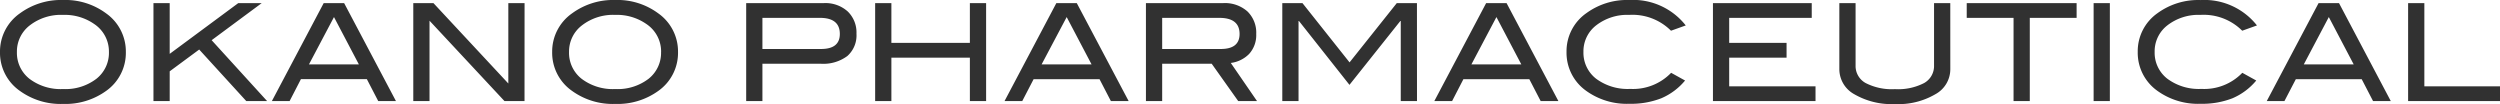 <?xml version="1.0" encoding="UTF-8"?> <svg xmlns="http://www.w3.org/2000/svg" width="277.11" height="11.535" viewBox="0 0 277.11 11.535"><path id="パス_64" data-name="パス 64" d="M15.195-5.445a5.159,5.159,0,0,1-2.19,4.32A7.725,7.725,0,0,1,8.235.315a7.719,7.719,0,0,1-4.8-1.455,5.145,5.145,0,0,1-2.19-4.305,5.161,5.161,0,0,1,2.22-4.29,7.7,7.7,0,0,1,4.77-1.47,7.591,7.591,0,0,1,4.755,1.47A5.172,5.172,0,0,1,15.195-5.445Zm-1.875,0a3.661,3.661,0,0,0-1.62-3.09,5.713,5.713,0,0,0-3.465-1.02,5.651,5.651,0,0,0-3.69,1.163A3.643,3.643,0,0,0,3.12-5.445,3.649,3.649,0,0,0,4.515-2.467a5.725,5.725,0,0,0,3.72,1.132,5.644,5.644,0,0,0,3.7-1.14A3.662,3.662,0,0,0,13.32-5.445ZM30.855,0h-2.31l-5.22-5.715L20.055-3.3V0h-1.8V-10.86h1.8v5.625l7.6-5.625h2.6l-5.55,4.11Zm14.28,0H43.17L41.91-2.43H34.6L33.345,0H31.38l5.745-10.86H39.39Zm-4.11-4.065-2.76-5.25L35.49-4.065ZM59.385,0h-2.22l-8.31-8.91V0h-1.8V-10.86H49.29l8.3,8.91v-8.91h1.8ZM76.4-5.445a5.159,5.159,0,0,1-2.19,4.32,7.725,7.725,0,0,1-4.77,1.44,7.719,7.719,0,0,1-4.8-1.455,5.145,5.145,0,0,1-2.19-4.305,5.161,5.161,0,0,1,2.22-4.29,7.7,7.7,0,0,1,4.77-1.47,7.591,7.591,0,0,1,4.755,1.47A5.172,5.172,0,0,1,76.4-5.445Zm-1.875,0a3.661,3.661,0,0,0-1.62-3.09,5.713,5.713,0,0,0-3.465-1.02,5.65,5.65,0,0,0-3.69,1.163A3.643,3.643,0,0,0,64.32-5.445a3.649,3.649,0,0,0,1.4,2.978,5.725,5.725,0,0,0,3.72,1.132,5.644,5.644,0,0,0,3.7-1.14A3.662,3.662,0,0,0,74.52-5.445ZM92.565-10.86a3.684,3.684,0,0,1,2.64.922A3.237,3.237,0,0,1,96.18-7.47a3.058,3.058,0,0,1-1.013,2.475,4.457,4.457,0,0,1-2.947.855H85.755V0h-1.8V-10.86ZM92.25-5.775q2.085,0,2.085-1.665,0-1.785-2.205-1.785H85.755v3.45ZM110.55,0h-1.8V-4.815h-8.7V0h-1.8V-10.86h1.8v4.41h8.7v-4.41h1.8Zm15.8,0H124.38l-1.26-2.43h-7.305L114.555,0H112.59l5.745-10.86H120.6Zm-4.11-4.065-2.76-5.25L116.7-4.065ZM140.58,0h-2.085l-2.94-4.14h-5.49V0h-1.8V-10.86h8.565a3.749,3.749,0,0,1,2.685.922,3.274,3.274,0,0,1,.975,2.5,3.1,3.1,0,0,1-.795,2.22,3.446,3.446,0,0,1-2.025.99Zm-4.02-5.775q2.085,0,2.085-1.665,0-1.785-2.25-1.785h-6.33v3.45ZM158.31,0h-1.8V-8.88h-.045l-5.64,7.08-5.6-7.08h-.045V0h-1.8V-10.86h2.235l5.22,6.57,5.235-6.57h2.235Zm15.675,0H172.02l-1.26-2.43h-7.305L162.2,0H160.23l5.745-10.86h2.265Zm-4.11-4.065-2.76-5.25-2.775,5.25ZM188.1-8.385l-1.635.585a6.033,6.033,0,0,0-4.62-1.755A5.62,5.62,0,0,0,178.178-8.4a3.629,3.629,0,0,0-1.418,2.94,3.641,3.641,0,0,0,1.4,2.977A5.856,5.856,0,0,0,181.95-1.35a5.864,5.864,0,0,0,4.53-1.785l1.545.855a6.981,6.981,0,0,1-2.647,1.972A9.271,9.271,0,0,1,181.845.3a7.71,7.71,0,0,1-4.785-1.44,5.171,5.171,0,0,1-2.175-4.32,5.146,5.146,0,0,1,2.205-4.29,7.645,7.645,0,0,1,4.755-1.455A7.427,7.427,0,0,1,188.1-8.385ZM202.485,0h-11.37V-10.86h10.95v1.635h-9.15V-6.45h6.36v1.635h-6.36v3.18h9.57Zm14.94-3.51a3.15,3.15,0,0,1-1.65,2.745A8.113,8.113,0,0,1,211.29.33a8.268,8.268,0,0,1-4.515-1.095,3.173,3.173,0,0,1-1.65-2.745v-7.35h1.8v6.915A2.15,2.15,0,0,0,208.042-2a6.352,6.352,0,0,0,3.247.675A6.266,6.266,0,0,0,214.522-2a2.156,2.156,0,0,0,1.1-1.95V-10.86h1.8Zm14-5.715h-5.19V0h-1.8V-9.225h-5.19V-10.86h12.18ZM235.11,0h-1.8V-10.86h1.8Zm16.305-8.385L249.78-7.8a6.033,6.033,0,0,0-4.62-1.755A5.62,5.62,0,0,0,241.493-8.4a3.629,3.629,0,0,0-1.418,2.94,3.641,3.641,0,0,0,1.4,2.977,5.856,5.856,0,0,0,3.787,1.133,5.864,5.864,0,0,0,4.53-1.785l1.545.855a6.981,6.981,0,0,1-2.647,1.972A9.271,9.271,0,0,1,245.16.3a7.71,7.71,0,0,1-4.785-1.44A5.171,5.171,0,0,1,238.2-5.46,5.146,5.146,0,0,1,240.4-9.75,7.645,7.645,0,0,1,245.16-11.2,7.427,7.427,0,0,1,251.415-8.385ZM266.25,0h-1.965l-1.26-2.43h-7.3L254.46,0H252.5l5.745-10.86h2.265Zm-4.11-4.065-2.76-5.25-2.775,5.25ZM278.355,0H268.17V-10.86h1.8v9.225h8.385Z" transform="translate(-1.245 11.205)" fill="#313131"></path></svg> 